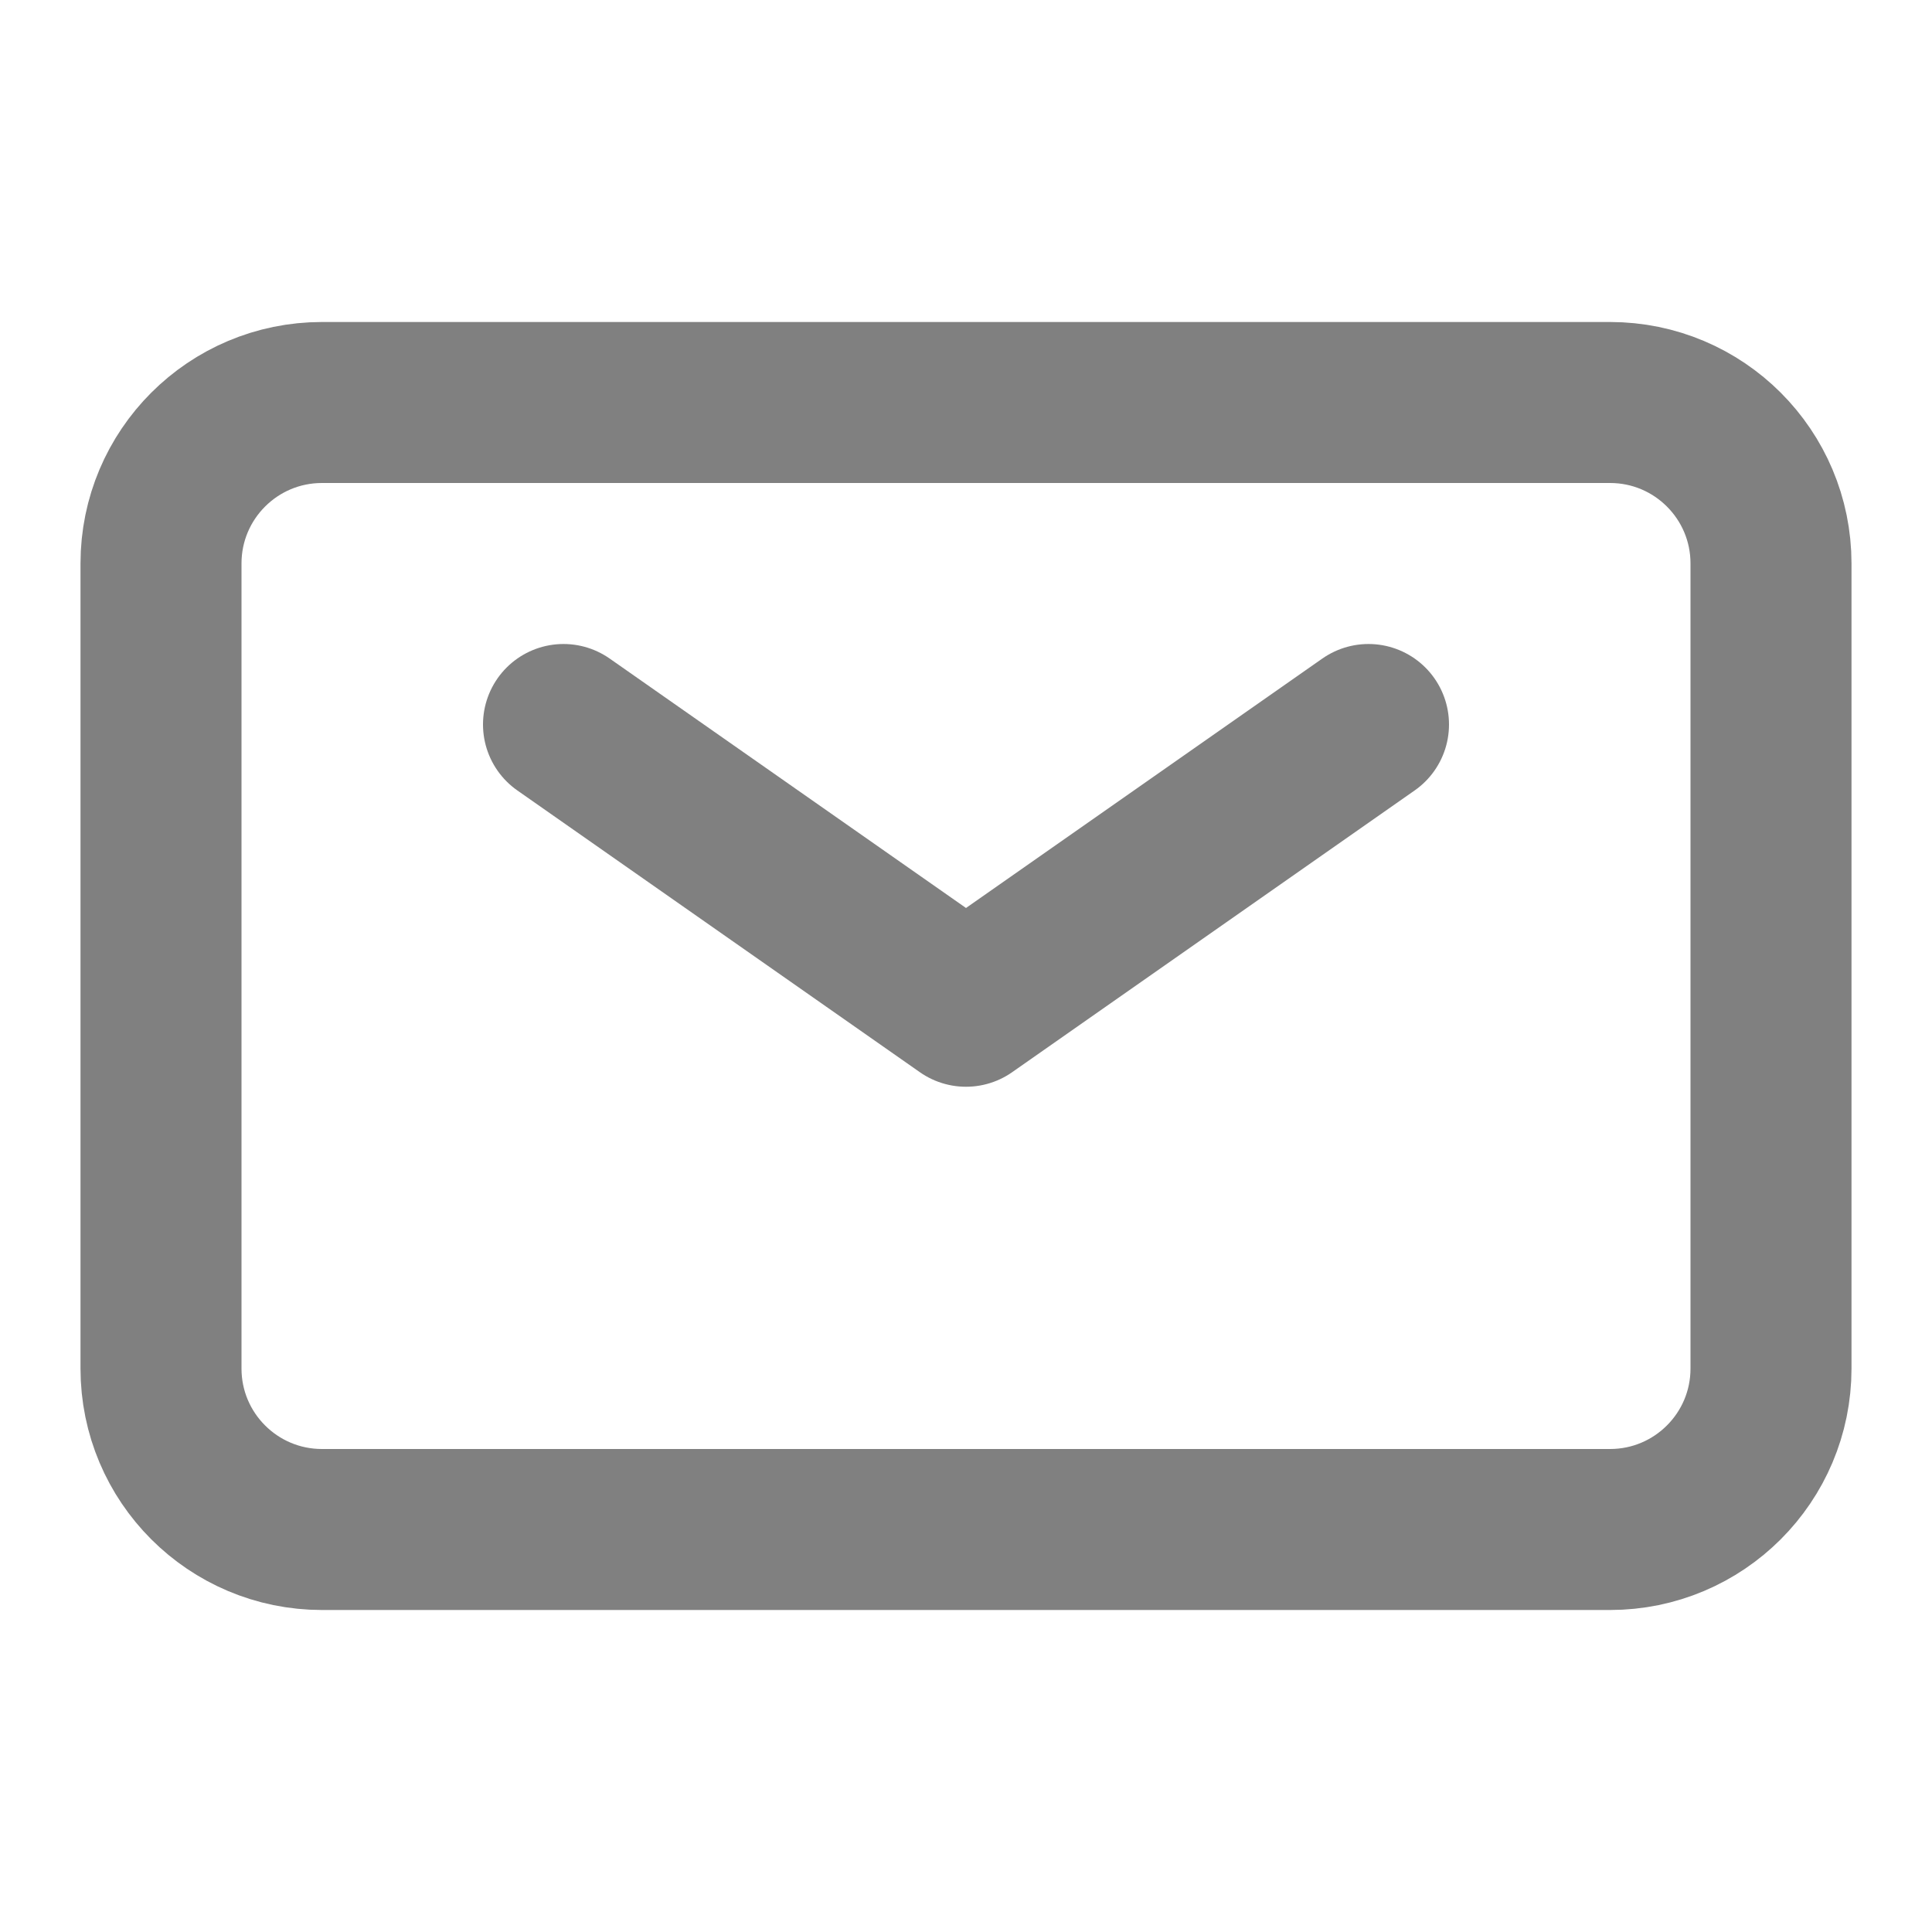 <?xml version="1.0" encoding="UTF-8"?><svg width="24px" height="24px" stroke-width="2" viewBox="0 0 24 24" fill="none" xmlns="http://www.w3.org/2000/svg" color="gray"><path d="M7 9L12 12.5L17 9" stroke="gray" stroke-width="2" stroke-linecap="round" stroke-linejoin="round"></path><path d="M2 17V7C2 5.895 2.895 5 4 5H20C21.105 5 22 5.895 22 7V17C22 18.105 21.105 19 20 19H4C2.895 19 2 18.105 2 17Z" stroke="gray" stroke-width="2"></path></svg>